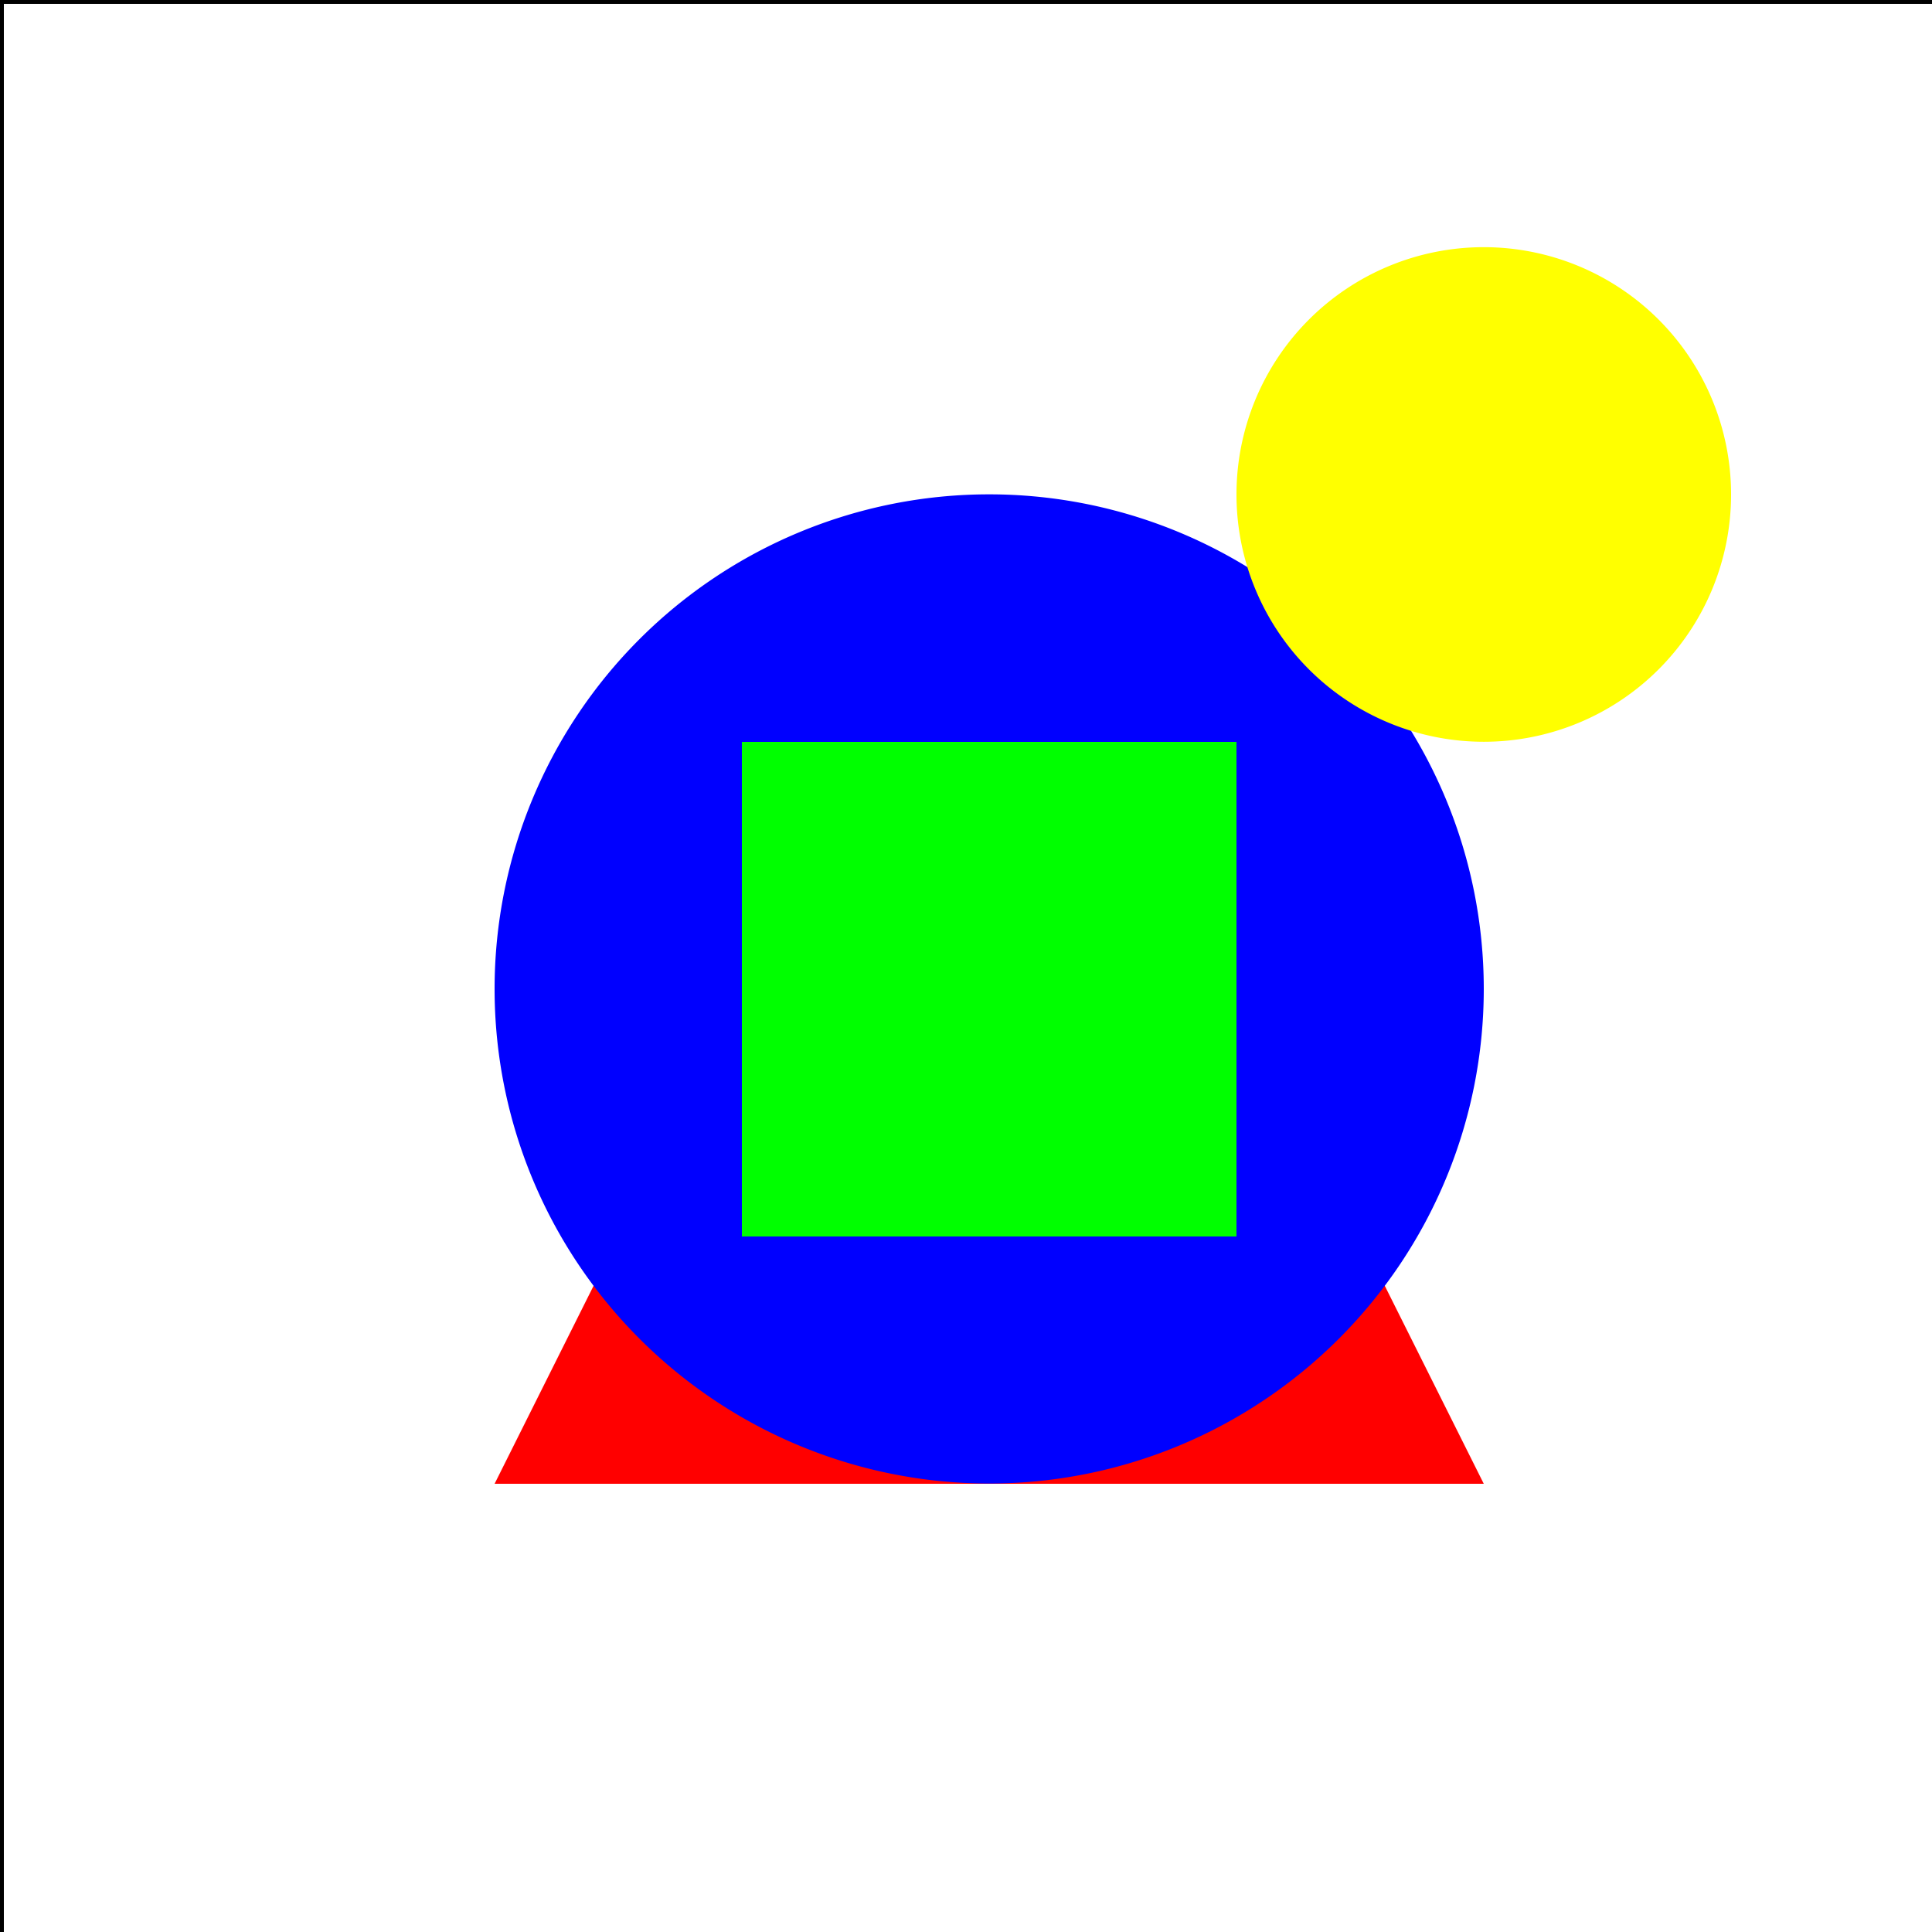 <!--

Generated by DrawGPT.
Free, open source, AI generated images in SVG, PNG, and HTML Canvas format.
https://drawgpt.ai

Created: 2023-09-27T15:33:02.499Z
Link: https://drawgpt.ai/prompt/106195/

-->
<svg xmlns="http://www.w3.org/2000/svg" xmlns:xlink="http://www.w3.org/1999/xlink" width="500" height="500"><defs/><g><rect fill="#ffffff" stroke="none" x="0" y="0" width="512" height="512"/><path fill="#ff0000" stroke="none" paint-order="stroke fill markers" d=" M 256 128 L 128 384 L 384 384 Z"/><path fill="#0000ff" stroke="none" paint-order="stroke fill markers" d=" M 384 256 A 128 128 0 1 1 384 255.872 Z"/><rect fill="#00ff00" stroke="none" x="192" y="192" width="128" height="128"/><path fill="#ffff00" stroke="none" paint-order="stroke fill markers" d=" M 448 128 A 64 64 0 1 1 448 127.936 Z"/><rect fill="none" stroke="#000000" x="0" y="0" width="512" height="512" stroke-miterlimit="10" stroke-width="2" stroke-dasharray=""/></g></svg>